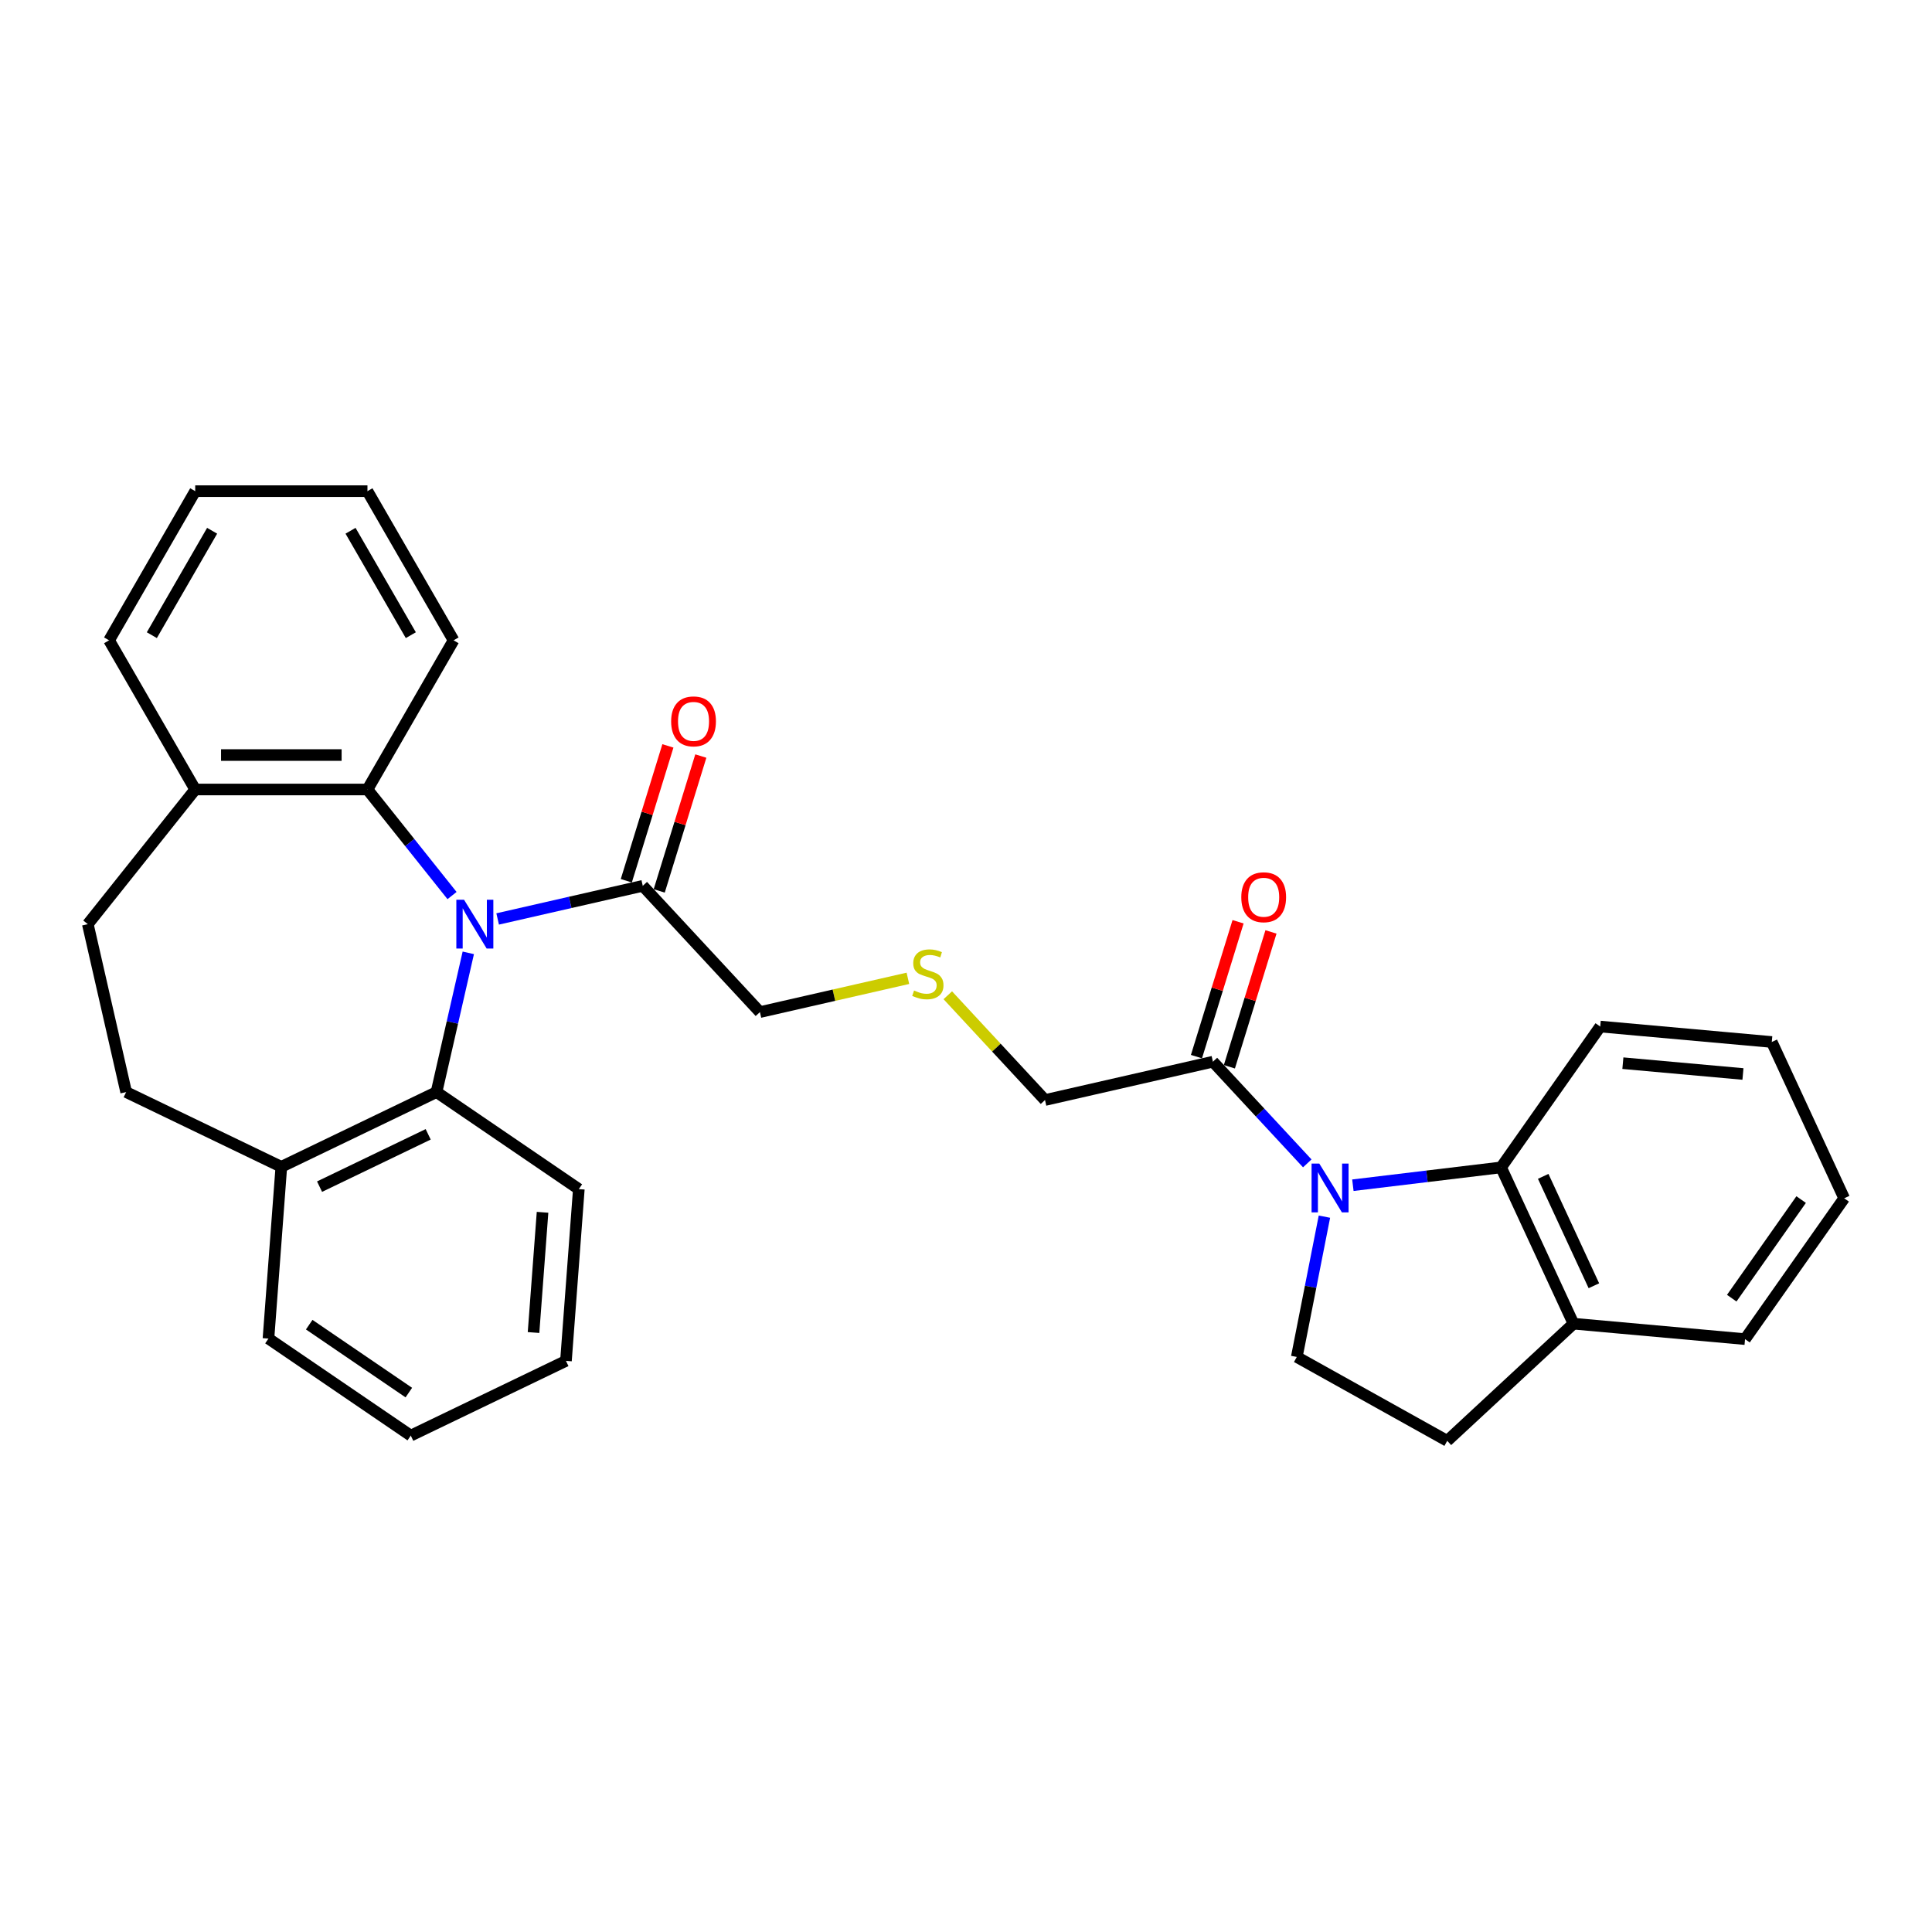 <?xml version='1.0' encoding='iso-8859-1'?>
<svg version='1.1' baseProfile='full'
              xmlns='http://www.w3.org/2000/svg'
                      xmlns:rdkit='http://www.rdkit.org/xml'
                      xmlns:xlink='http://www.w3.org/1999/xlink'
                  xml:space='preserve'
width='1000px' height='1000px' viewBox='0 0 1000 1000'>
<!-- END OF HEADER -->
<rect style='opacity:1.0;fill:#FFFFFF;stroke:none' width='1000' height='1000' x='0' y='0'> </rect>
<path class='bond-1' d='M 242.387,493.196 L 234.163,529.228' style='fill:none;fill-rule:evenodd;stroke:#0000FF;stroke-width:6px;stroke-linecap:butt;stroke-linejoin:miter;stroke-opacity:1' />
<path class='bond-1' d='M 234.163,529.228 L 225.939,565.26' style='fill:none;fill-rule:evenodd;stroke:#000000;stroke-width:6px;stroke-linecap:butt;stroke-linejoin:miter;stroke-opacity:1' />
<path class='bond-2' d='M 233.974,463.541 L 212.083,436.091' style='fill:none;fill-rule:evenodd;stroke:#0000FF;stroke-width:6px;stroke-linecap:butt;stroke-linejoin:miter;stroke-opacity:1' />
<path class='bond-2' d='M 212.083,436.091 L 190.192,408.641' style='fill:none;fill-rule:evenodd;stroke:#000000;stroke-width:6px;stroke-linecap:butt;stroke-linejoin:miter;stroke-opacity:1' />
<path class='bond-4' d='M 257.581,475.649 L 295.138,467.077' style='fill:none;fill-rule:evenodd;stroke:#0000FF;stroke-width:6px;stroke-linecap:butt;stroke-linejoin:miter;stroke-opacity:1' />
<path class='bond-4' d='M 295.138,467.077 L 332.694,458.505' style='fill:none;fill-rule:evenodd;stroke:#000000;stroke-width:6px;stroke-linecap:butt;stroke-linejoin:miter;stroke-opacity:1' />
<path class='bond-0' d='M 676.641,602.166 L 652.223,575.85' style='fill:none;fill-rule:evenodd;stroke:#0000FF;stroke-width:6px;stroke-linecap:butt;stroke-linejoin:miter;stroke-opacity:1' />
<path class='bond-0' d='M 652.223,575.85 L 627.806,549.534' style='fill:none;fill-rule:evenodd;stroke:#000000;stroke-width:6px;stroke-linecap:butt;stroke-linejoin:miter;stroke-opacity:1' />
<path class='bond-3' d='M 700.248,613.468 L 738.604,608.856' style='fill:none;fill-rule:evenodd;stroke:#0000FF;stroke-width:6px;stroke-linecap:butt;stroke-linejoin:miter;stroke-opacity:1' />
<path class='bond-3' d='M 738.604,608.856 L 776.959,604.243' style='fill:none;fill-rule:evenodd;stroke:#000000;stroke-width:6px;stroke-linecap:butt;stroke-linejoin:miter;stroke-opacity:1' />
<path class='bond-6' d='M 685.519,629.74 L 678.367,666.05' style='fill:none;fill-rule:evenodd;stroke:#0000FF;stroke-width:6px;stroke-linecap:butt;stroke-linejoin:miter;stroke-opacity:1' />
<path class='bond-6' d='M 678.367,666.05 L 671.215,702.359' style='fill:none;fill-rule:evenodd;stroke:#000000;stroke-width:6px;stroke-linecap:butt;stroke-linejoin:miter;stroke-opacity:1' />
<path class='bond-8' d='M 225.939,565.26 L 145.616,603.941' style='fill:none;fill-rule:evenodd;stroke:#000000;stroke-width:6px;stroke-linecap:butt;stroke-linejoin:miter;stroke-opacity:1' />
<path class='bond-8' d='M 221.627,587.127 L 165.401,614.204' style='fill:none;fill-rule:evenodd;stroke:#000000;stroke-width:6px;stroke-linecap:butt;stroke-linejoin:miter;stroke-opacity:1' />
<path class='bond-19' d='M 225.939,565.26 L 299.6,615.481' style='fill:none;fill-rule:evenodd;stroke:#000000;stroke-width:6px;stroke-linecap:butt;stroke-linejoin:miter;stroke-opacity:1' />
<path class='bond-9' d='M 190.192,408.641 L 101.04,408.641' style='fill:none;fill-rule:evenodd;stroke:#000000;stroke-width:6px;stroke-linecap:butt;stroke-linejoin:miter;stroke-opacity:1' />
<path class='bond-9' d='M 176.819,390.81 L 114.413,390.81' style='fill:none;fill-rule:evenodd;stroke:#000000;stroke-width:6px;stroke-linecap:butt;stroke-linejoin:miter;stroke-opacity:1' />
<path class='bond-18' d='M 190.192,408.641 L 234.768,331.433' style='fill:none;fill-rule:evenodd;stroke:#000000;stroke-width:6px;stroke-linecap:butt;stroke-linejoin:miter;stroke-opacity:1' />
<path class='bond-7' d='M 776.959,604.243 L 814.435,685.136' style='fill:none;fill-rule:evenodd;stroke:#000000;stroke-width:6px;stroke-linecap:butt;stroke-linejoin:miter;stroke-opacity:1' />
<path class='bond-7' d='M 798.759,608.882 L 824.992,665.507' style='fill:none;fill-rule:evenodd;stroke:#000000;stroke-width:6px;stroke-linecap:butt;stroke-linejoin:miter;stroke-opacity:1' />
<path class='bond-20' d='M 776.959,604.243 L 828.277,531.342' style='fill:none;fill-rule:evenodd;stroke:#000000;stroke-width:6px;stroke-linecap:butt;stroke-linejoin:miter;stroke-opacity:1' />
<path class='bond-10' d='M 341.214,461.132 L 351.979,426.231' style='fill:none;fill-rule:evenodd;stroke:#000000;stroke-width:6px;stroke-linecap:butt;stroke-linejoin:miter;stroke-opacity:1' />
<path class='bond-10' d='M 351.979,426.231 L 362.745,391.329' style='fill:none;fill-rule:evenodd;stroke:#FF0000;stroke-width:6px;stroke-linecap:butt;stroke-linejoin:miter;stroke-opacity:1' />
<path class='bond-10' d='M 324.175,455.877 L 334.941,420.975' style='fill:none;fill-rule:evenodd;stroke:#000000;stroke-width:6px;stroke-linecap:butt;stroke-linejoin:miter;stroke-opacity:1' />
<path class='bond-10' d='M 334.941,420.975 L 345.707,386.073' style='fill:none;fill-rule:evenodd;stroke:#FF0000;stroke-width:6px;stroke-linecap:butt;stroke-linejoin:miter;stroke-opacity:1' />
<path class='bond-16' d='M 332.694,458.505 L 393.333,523.858' style='fill:none;fill-rule:evenodd;stroke:#000000;stroke-width:6px;stroke-linecap:butt;stroke-linejoin:miter;stroke-opacity:1' />
<path class='bond-5' d='M 627.806,549.534 L 540.889,569.373' style='fill:none;fill-rule:evenodd;stroke:#000000;stroke-width:6px;stroke-linecap:butt;stroke-linejoin:miter;stroke-opacity:1' />
<path class='bond-11' d='M 636.325,552.162 L 647.091,517.26' style='fill:none;fill-rule:evenodd;stroke:#000000;stroke-width:6px;stroke-linecap:butt;stroke-linejoin:miter;stroke-opacity:1' />
<path class='bond-11' d='M 647.091,517.26 L 657.857,482.359' style='fill:none;fill-rule:evenodd;stroke:#FF0000;stroke-width:6px;stroke-linecap:butt;stroke-linejoin:miter;stroke-opacity:1' />
<path class='bond-11' d='M 619.287,546.907 L 630.052,512.005' style='fill:none;fill-rule:evenodd;stroke:#000000;stroke-width:6px;stroke-linecap:butt;stroke-linejoin:miter;stroke-opacity:1' />
<path class='bond-11' d='M 630.052,512.005 L 640.818,477.103' style='fill:none;fill-rule:evenodd;stroke:#FF0000;stroke-width:6px;stroke-linecap:butt;stroke-linejoin:miter;stroke-opacity:1' />
<path class='bond-12' d='M 671.215,702.359 L 749.082,745.775' style='fill:none;fill-rule:evenodd;stroke:#000000;stroke-width:6px;stroke-linecap:butt;stroke-linejoin:miter;stroke-opacity:1' />
<path class='bond-22' d='M 814.435,685.136 L 903.228,693.128' style='fill:none;fill-rule:evenodd;stroke:#000000;stroke-width:6px;stroke-linecap:butt;stroke-linejoin:miter;stroke-opacity:1' />
<path class='bond-33' d='M 814.435,685.136 L 749.082,745.775' style='fill:none;fill-rule:evenodd;stroke:#000000;stroke-width:6px;stroke-linecap:butt;stroke-linejoin:miter;stroke-opacity:1' />
<path class='bond-13' d='M 145.616,603.941 L 65.293,565.26' style='fill:none;fill-rule:evenodd;stroke:#000000;stroke-width:6px;stroke-linecap:butt;stroke-linejoin:miter;stroke-opacity:1' />
<path class='bond-23' d='M 145.616,603.941 L 138.954,692.844' style='fill:none;fill-rule:evenodd;stroke:#000000;stroke-width:6px;stroke-linecap:butt;stroke-linejoin:miter;stroke-opacity:1' />
<path class='bond-14' d='M 101.04,408.641 L 45.455,478.343' style='fill:none;fill-rule:evenodd;stroke:#000000;stroke-width:6px;stroke-linecap:butt;stroke-linejoin:miter;stroke-opacity:1' />
<path class='bond-21' d='M 101.04,408.641 L 56.464,331.433' style='fill:none;fill-rule:evenodd;stroke:#000000;stroke-width:6px;stroke-linecap:butt;stroke-linejoin:miter;stroke-opacity:1' />
<path class='bond-30' d='M 65.293,565.26 L 45.455,478.343' style='fill:none;fill-rule:evenodd;stroke:#000000;stroke-width:6px;stroke-linecap:butt;stroke-linejoin:miter;stroke-opacity:1' />
<path class='bond-15' d='M 469.926,506.376 L 431.63,515.117' style='fill:none;fill-rule:evenodd;stroke:#CCCC00;stroke-width:6px;stroke-linecap:butt;stroke-linejoin:miter;stroke-opacity:1' />
<path class='bond-15' d='M 431.63,515.117 L 393.333,523.858' style='fill:none;fill-rule:evenodd;stroke:#000000;stroke-width:6px;stroke-linecap:butt;stroke-linejoin:miter;stroke-opacity:1' />
<path class='bond-17' d='M 490.574,515.146 L 515.731,542.259' style='fill:none;fill-rule:evenodd;stroke:#CCCC00;stroke-width:6px;stroke-linecap:butt;stroke-linejoin:miter;stroke-opacity:1' />
<path class='bond-17' d='M 515.731,542.259 L 540.889,569.373' style='fill:none;fill-rule:evenodd;stroke:#000000;stroke-width:6px;stroke-linecap:butt;stroke-linejoin:miter;stroke-opacity:1' />
<path class='bond-24' d='M 234.768,331.433 L 190.192,254.225' style='fill:none;fill-rule:evenodd;stroke:#000000;stroke-width:6px;stroke-linecap:butt;stroke-linejoin:miter;stroke-opacity:1' />
<path class='bond-24' d='M 212.64,328.767 L 181.437,274.721' style='fill:none;fill-rule:evenodd;stroke:#000000;stroke-width:6px;stroke-linecap:butt;stroke-linejoin:miter;stroke-opacity:1' />
<path class='bond-26' d='M 299.6,615.481 L 292.938,704.384' style='fill:none;fill-rule:evenodd;stroke:#000000;stroke-width:6px;stroke-linecap:butt;stroke-linejoin:miter;stroke-opacity:1' />
<path class='bond-26' d='M 280.82,627.484 L 276.157,689.716' style='fill:none;fill-rule:evenodd;stroke:#000000;stroke-width:6px;stroke-linecap:butt;stroke-linejoin:miter;stroke-opacity:1' />
<path class='bond-25' d='M 828.277,531.342 L 917.07,539.333' style='fill:none;fill-rule:evenodd;stroke:#000000;stroke-width:6px;stroke-linecap:butt;stroke-linejoin:miter;stroke-opacity:1' />
<path class='bond-25' d='M 839.997,550.299 L 902.152,555.893' style='fill:none;fill-rule:evenodd;stroke:#000000;stroke-width:6px;stroke-linecap:butt;stroke-linejoin:miter;stroke-opacity:1' />
<path class='bond-31' d='M 56.464,331.433 L 101.04,254.225' style='fill:none;fill-rule:evenodd;stroke:#000000;stroke-width:6px;stroke-linecap:butt;stroke-linejoin:miter;stroke-opacity:1' />
<path class='bond-31' d='M 78.592,328.767 L 109.795,274.721' style='fill:none;fill-rule:evenodd;stroke:#000000;stroke-width:6px;stroke-linecap:butt;stroke-linejoin:miter;stroke-opacity:1' />
<path class='bond-34' d='M 903.228,693.128 L 954.545,620.226' style='fill:none;fill-rule:evenodd;stroke:#000000;stroke-width:6px;stroke-linecap:butt;stroke-linejoin:miter;stroke-opacity:1' />
<path class='bond-34' d='M 896.345,671.929 L 932.268,620.898' style='fill:none;fill-rule:evenodd;stroke:#000000;stroke-width:6px;stroke-linecap:butt;stroke-linejoin:miter;stroke-opacity:1' />
<path class='bond-32' d='M 138.954,692.844 L 212.615,743.065' style='fill:none;fill-rule:evenodd;stroke:#000000;stroke-width:6px;stroke-linecap:butt;stroke-linejoin:miter;stroke-opacity:1' />
<path class='bond-32' d='M 160.047,685.645 L 211.61,720.8' style='fill:none;fill-rule:evenodd;stroke:#000000;stroke-width:6px;stroke-linecap:butt;stroke-linejoin:miter;stroke-opacity:1' />
<path class='bond-27' d='M 190.192,254.225 L 101.04,254.225' style='fill:none;fill-rule:evenodd;stroke:#000000;stroke-width:6px;stroke-linecap:butt;stroke-linejoin:miter;stroke-opacity:1' />
<path class='bond-28' d='M 917.07,539.333 L 954.545,620.226' style='fill:none;fill-rule:evenodd;stroke:#000000;stroke-width:6px;stroke-linecap:butt;stroke-linejoin:miter;stroke-opacity:1' />
<path class='bond-29' d='M 292.938,704.384 L 212.615,743.065' style='fill:none;fill-rule:evenodd;stroke:#000000;stroke-width:6px;stroke-linecap:butt;stroke-linejoin:miter;stroke-opacity:1' />
<path  class='atom-0' d='M 240.197 465.719
L 248.47 479.092
Q 249.29 480.411, 250.61 482.8
Q 251.929 485.19, 252 485.332
L 252 465.719
L 255.352 465.719
L 255.352 490.967
L 251.893 490.967
L 243.014 476.346
Q 241.98 474.634, 240.874 472.673
Q 239.804 470.711, 239.483 470.105
L 239.483 490.967
L 236.203 490.967
L 236.203 465.719
L 240.197 465.719
' fill='#0000FF'/>
<path  class='atom-1' d='M 682.864 602.264
L 691.137 615.636
Q 691.957 616.956, 693.277 619.345
Q 694.596 621.734, 694.667 621.877
L 694.667 602.264
L 698.02 602.264
L 698.02 627.511
L 694.56 627.511
L 685.681 612.891
Q 684.647 611.179, 683.541 609.217
Q 682.471 607.256, 682.151 606.65
L 682.151 627.511
L 678.87 627.511
L 678.87 602.264
L 682.864 602.264
' fill='#0000FF'/>
<path  class='atom-11' d='M 347.383 373.385
Q 347.383 367.322, 350.378 363.934
Q 353.374 360.547, 358.972 360.547
Q 364.571 360.547, 367.567 363.934
Q 370.562 367.322, 370.562 373.385
Q 370.562 379.518, 367.531 383.013
Q 364.5 386.472, 358.972 386.472
Q 353.409 386.472, 350.378 383.013
Q 347.383 379.554, 347.383 373.385
M 358.972 383.619
Q 362.824 383.619, 364.892 381.052
Q 366.996 378.448, 366.996 373.385
Q 366.996 368.428, 364.892 365.931
Q 362.824 363.4, 358.972 363.4
Q 355.121 363.4, 353.017 365.896
Q 350.949 368.392, 350.949 373.385
Q 350.949 378.484, 353.017 381.052
Q 355.121 383.619, 358.972 383.619
' fill='#FF0000'/>
<path  class='atom-12' d='M 642.494 464.414
Q 642.494 458.352, 645.49 454.964
Q 648.485 451.577, 654.084 451.577
Q 659.683 451.577, 662.678 454.964
Q 665.674 458.352, 665.674 464.414
Q 665.674 470.548, 662.642 474.043
Q 659.611 477.502, 654.084 477.502
Q 648.521 477.502, 645.49 474.043
Q 642.494 470.584, 642.494 464.414
M 654.084 474.649
Q 657.935 474.649, 660.004 472.082
Q 662.108 469.478, 662.108 464.414
Q 662.108 459.458, 660.004 456.961
Q 657.935 454.429, 654.084 454.429
Q 650.232 454.429, 648.128 456.926
Q 646.06 459.422, 646.06 464.414
Q 646.06 469.514, 648.128 472.082
Q 650.232 474.649, 654.084 474.649
' fill='#FF0000'/>
<path  class='atom-16' d='M 473.118 512.685
Q 473.403 512.792, 474.58 513.291
Q 475.757 513.791, 477.041 514.112
Q 478.36 514.397, 479.644 514.397
Q 482.033 514.397, 483.424 513.256
Q 484.815 512.079, 484.815 510.046
Q 484.815 508.655, 484.101 507.8
Q 483.424 506.944, 482.354 506.48
Q 481.284 506.017, 479.501 505.482
Q 477.255 504.804, 475.899 504.162
Q 474.58 503.52, 473.617 502.165
Q 472.69 500.81, 472.69 498.528
Q 472.69 495.354, 474.83 493.393
Q 477.005 491.431, 481.284 491.431
Q 484.208 491.431, 487.525 492.822
L 486.705 495.568
Q 483.674 494.32, 481.391 494.32
Q 478.931 494.32, 477.576 495.354
Q 476.22 496.352, 476.256 498.1
Q 476.256 499.455, 476.934 500.275
Q 477.647 501.095, 478.645 501.559
Q 479.68 502.023, 481.391 502.557
Q 483.674 503.271, 485.029 503.984
Q 486.384 504.697, 487.347 506.159
Q 488.345 507.586, 488.345 510.046
Q 488.345 513.541, 485.991 515.431
Q 483.674 517.285, 479.787 517.285
Q 477.54 517.285, 475.828 516.786
Q 474.152 516.323, 472.155 515.502
L 473.118 512.685
' fill='#CCCC00'/>
</svg>
